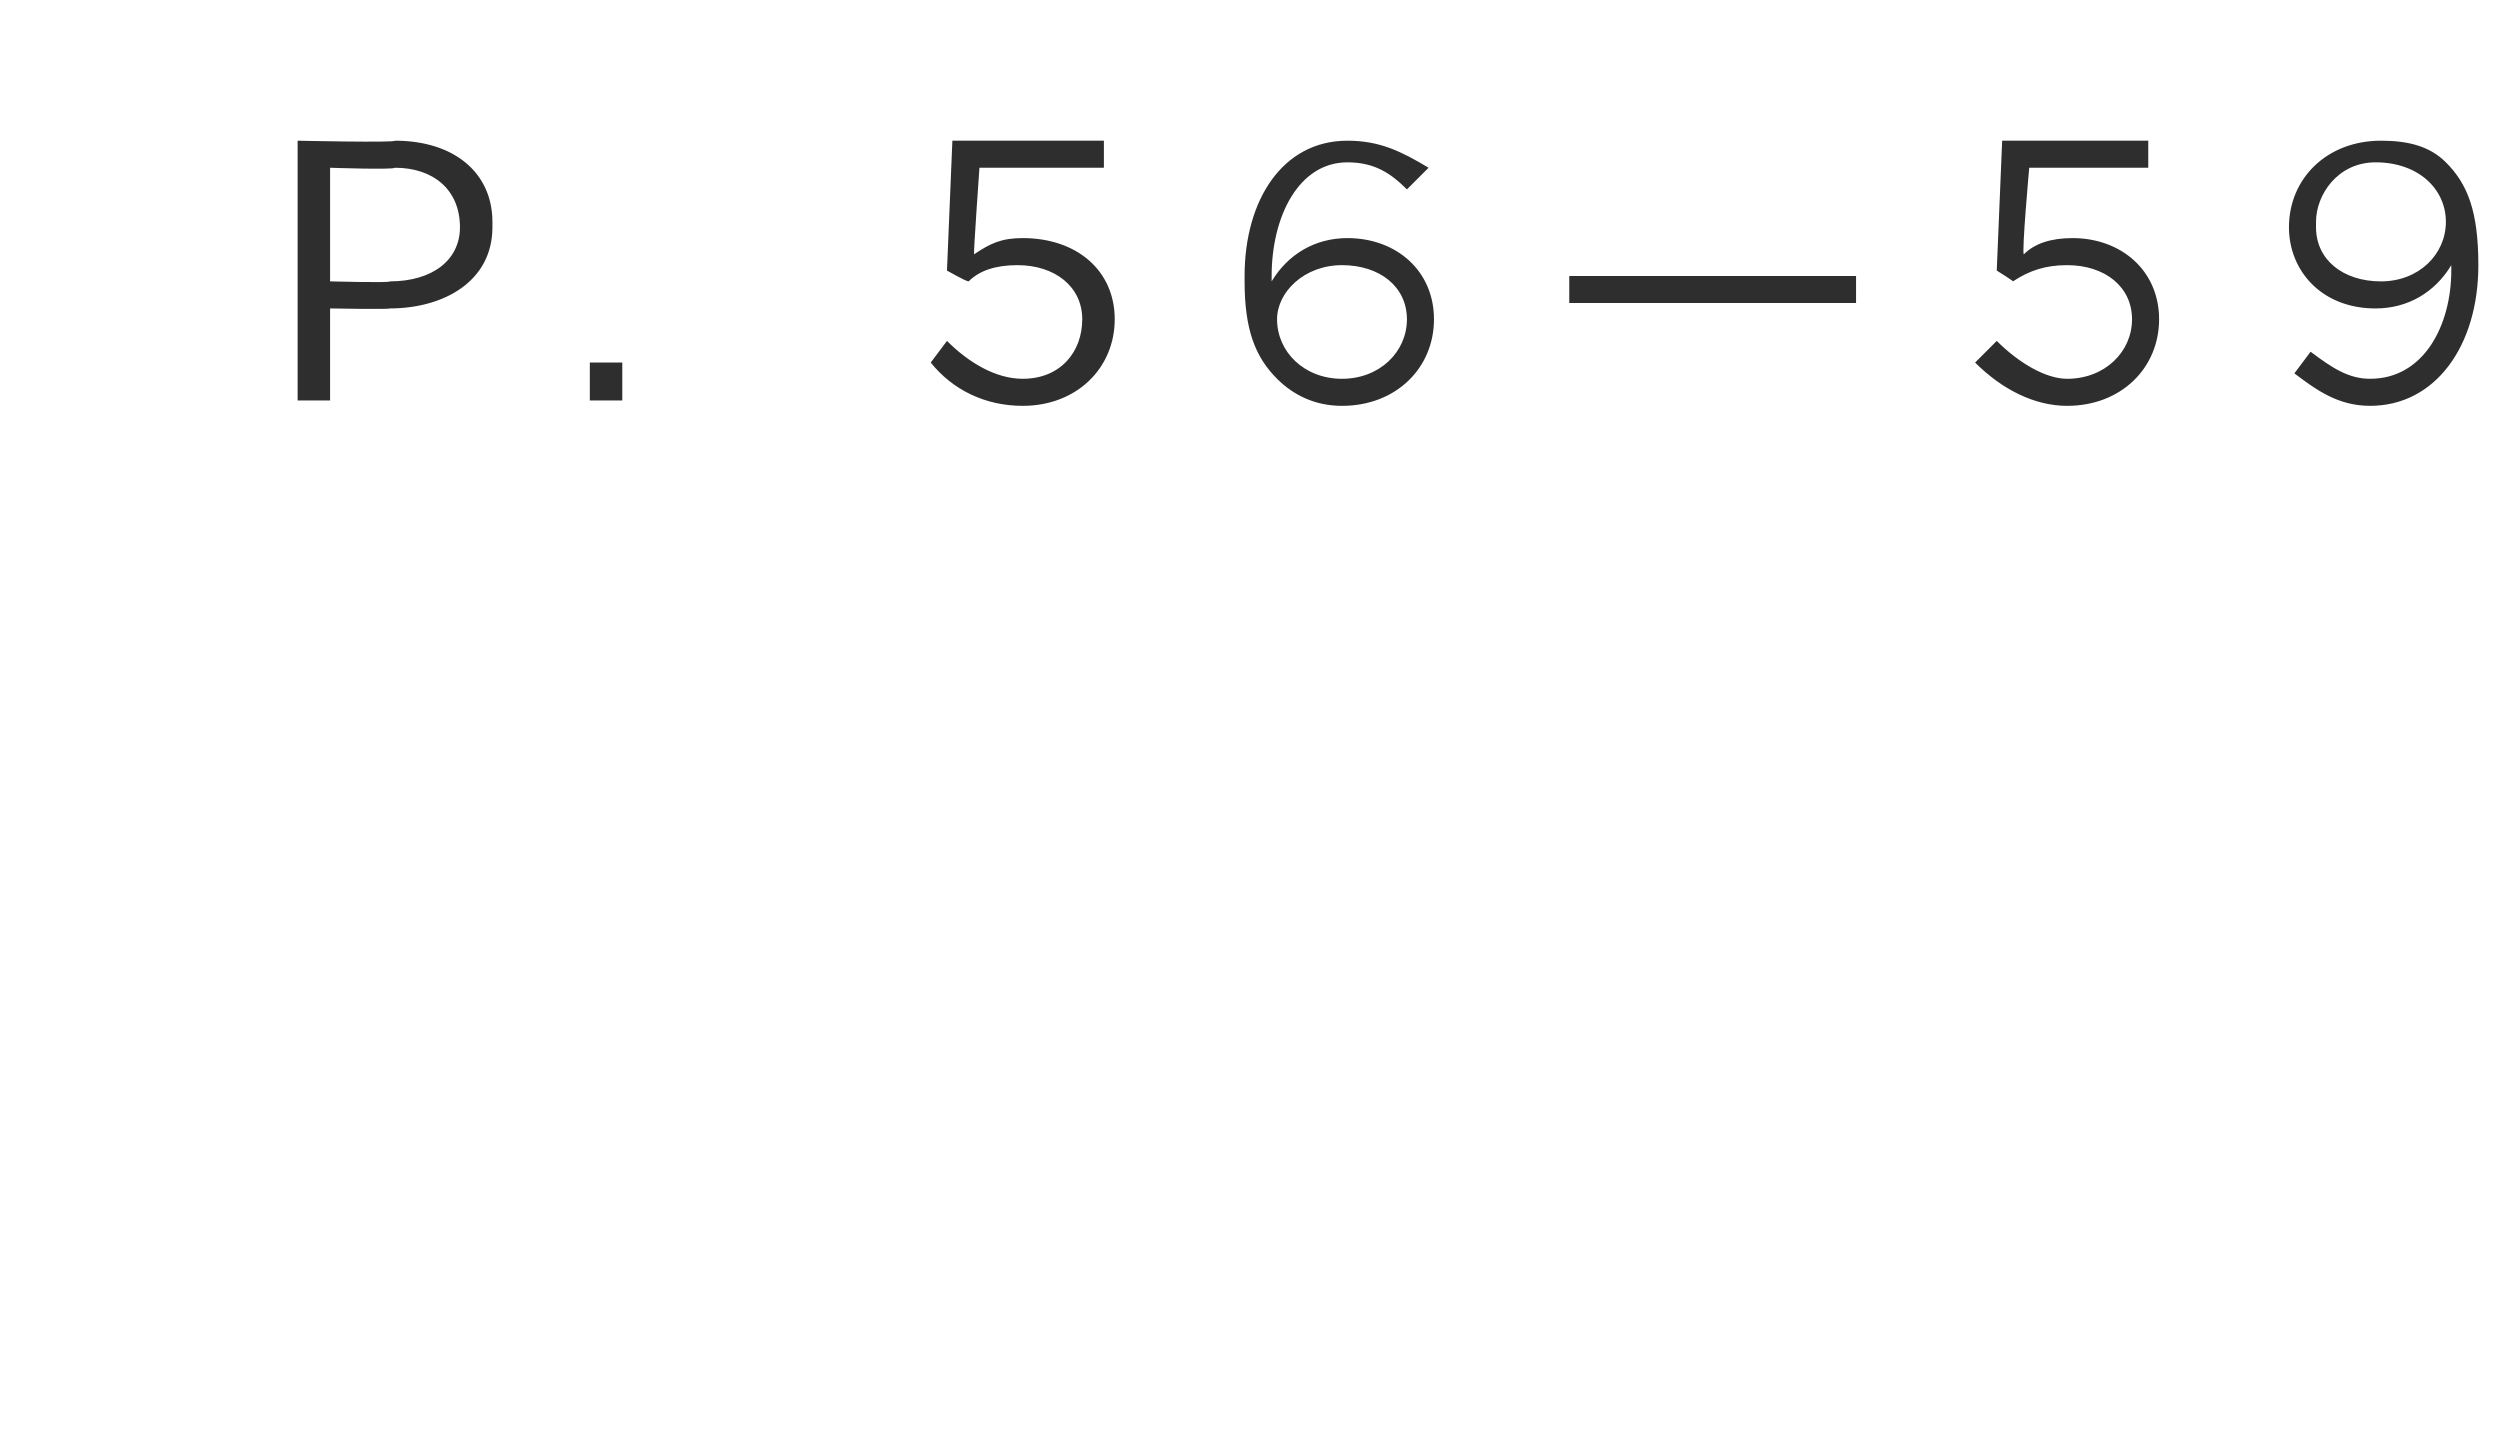 <?xml version="1.0" standalone="no"?><!DOCTYPE svg PUBLIC "-//W3C//DTD SVG 1.1//EN" "http://www.w3.org/Graphics/SVG/1.1/DTD/svg11.dtd"><svg xmlns="http://www.w3.org/2000/svg" version="1.1" width="46.2px" height="26.6px" viewBox="0 -1 46.2 26.6" style="top:-1px"><desc>P 56—59</desc><defs/><g id="Polygon30591"><path d="m5.5 1.6s1.8.04 1.8 0c1.1 0 1.8.6 1.8 1.5v.1c0 1-.9 1.5-1.9 1.5c.01.02-1.1 0-1.1 0v1.7h-.6V1.6zm1.7 2.6c.8 0 1.3-.4 1.3-1c0-.7-.5-1.1-1.2-1.1c-.04.04-1.2 0-1.2 0v2.1s1.13.03 1.1 0zm3.7 1.5h.6v.7h-.6v-.7zm6.3 0l.3-.4c.4.4.9.7 1.4.7c.7 0 1.1-.5 1.1-1.1c0-.6-.5-1-1.2-1c-.4 0-.7.1-.9.3c-.05 0-.4-.2-.4-.2l.1-2.4h2.8v.5h-2.3s-.11 1.56-.1 1.6c.3-.2.5-.3.9-.3c1 0 1.7.6 1.7 1.5c0 .9-.7 1.6-1.7 1.6c-.7 0-1.3-.3-1.7-.8zm6.4.3c-.4-.4-.6-.9-.6-1.8v-.1c0-1.4.7-2.5 1.9-2.5c.6 0 1 .2 1.5.5l-.4.4c-.3-.3-.6-.5-1.1-.5c-.9 0-1.4 1-1.4 2.1v.1c.3-.5.8-.8 1.4-.8c.9 0 1.6.6 1.6 1.5c0 .9-.7 1.6-1.7 1.6c-.5 0-.9-.2-1.2-.5zM26 4.9c0-.6-.5-1-1.2-1c-.7 0-1.2.5-1.2 1c0 .6.5 1.1 1.2 1.1c.7 0 1.2-.5 1.2-1.1zm3-.8h5.3v.5H29v-.5zm7.5 1.6l.4-.4c.4.4.9.7 1.3.7c.7 0 1.2-.5 1.2-1.1c0-.6-.5-1-1.2-1c-.4 0-.7.1-1 .3c.02 0-.3-.2-.3-.2l.1-2.4h2.7v.5h-2.2s-.14 1.56-.1 1.6c.2-.2.5-.3.9-.3c.9 0 1.6.6 1.6 1.5c0 .9-.7 1.6-1.7 1.6c-.6 0-1.2-.3-1.7-.8zM45.3 4v-.1c-.3.5-.8.8-1.4.8c-1 0-1.6-.7-1.6-1.5c0-.9.7-1.6 1.7-1.6c.5 0 .9.1 1.2.4c.4.4.6.9.6 1.9c0 1.5-.8 2.6-2 2.6c-.6 0-1-.3-1.4-.6l.3-.4c.4.3.7.5 1.1.5c1 0 1.5-1 1.5-2zm-.1-.9c0-.6-.5-1.1-1.3-1.1c-.7 0-1.1.6-1.1 1.1v.1c0 .6.5 1 1.2 1c.7 0 1.2-.5 1.2-1.1z" stroke="none" fill="#2e2e2e"/></g></svg>